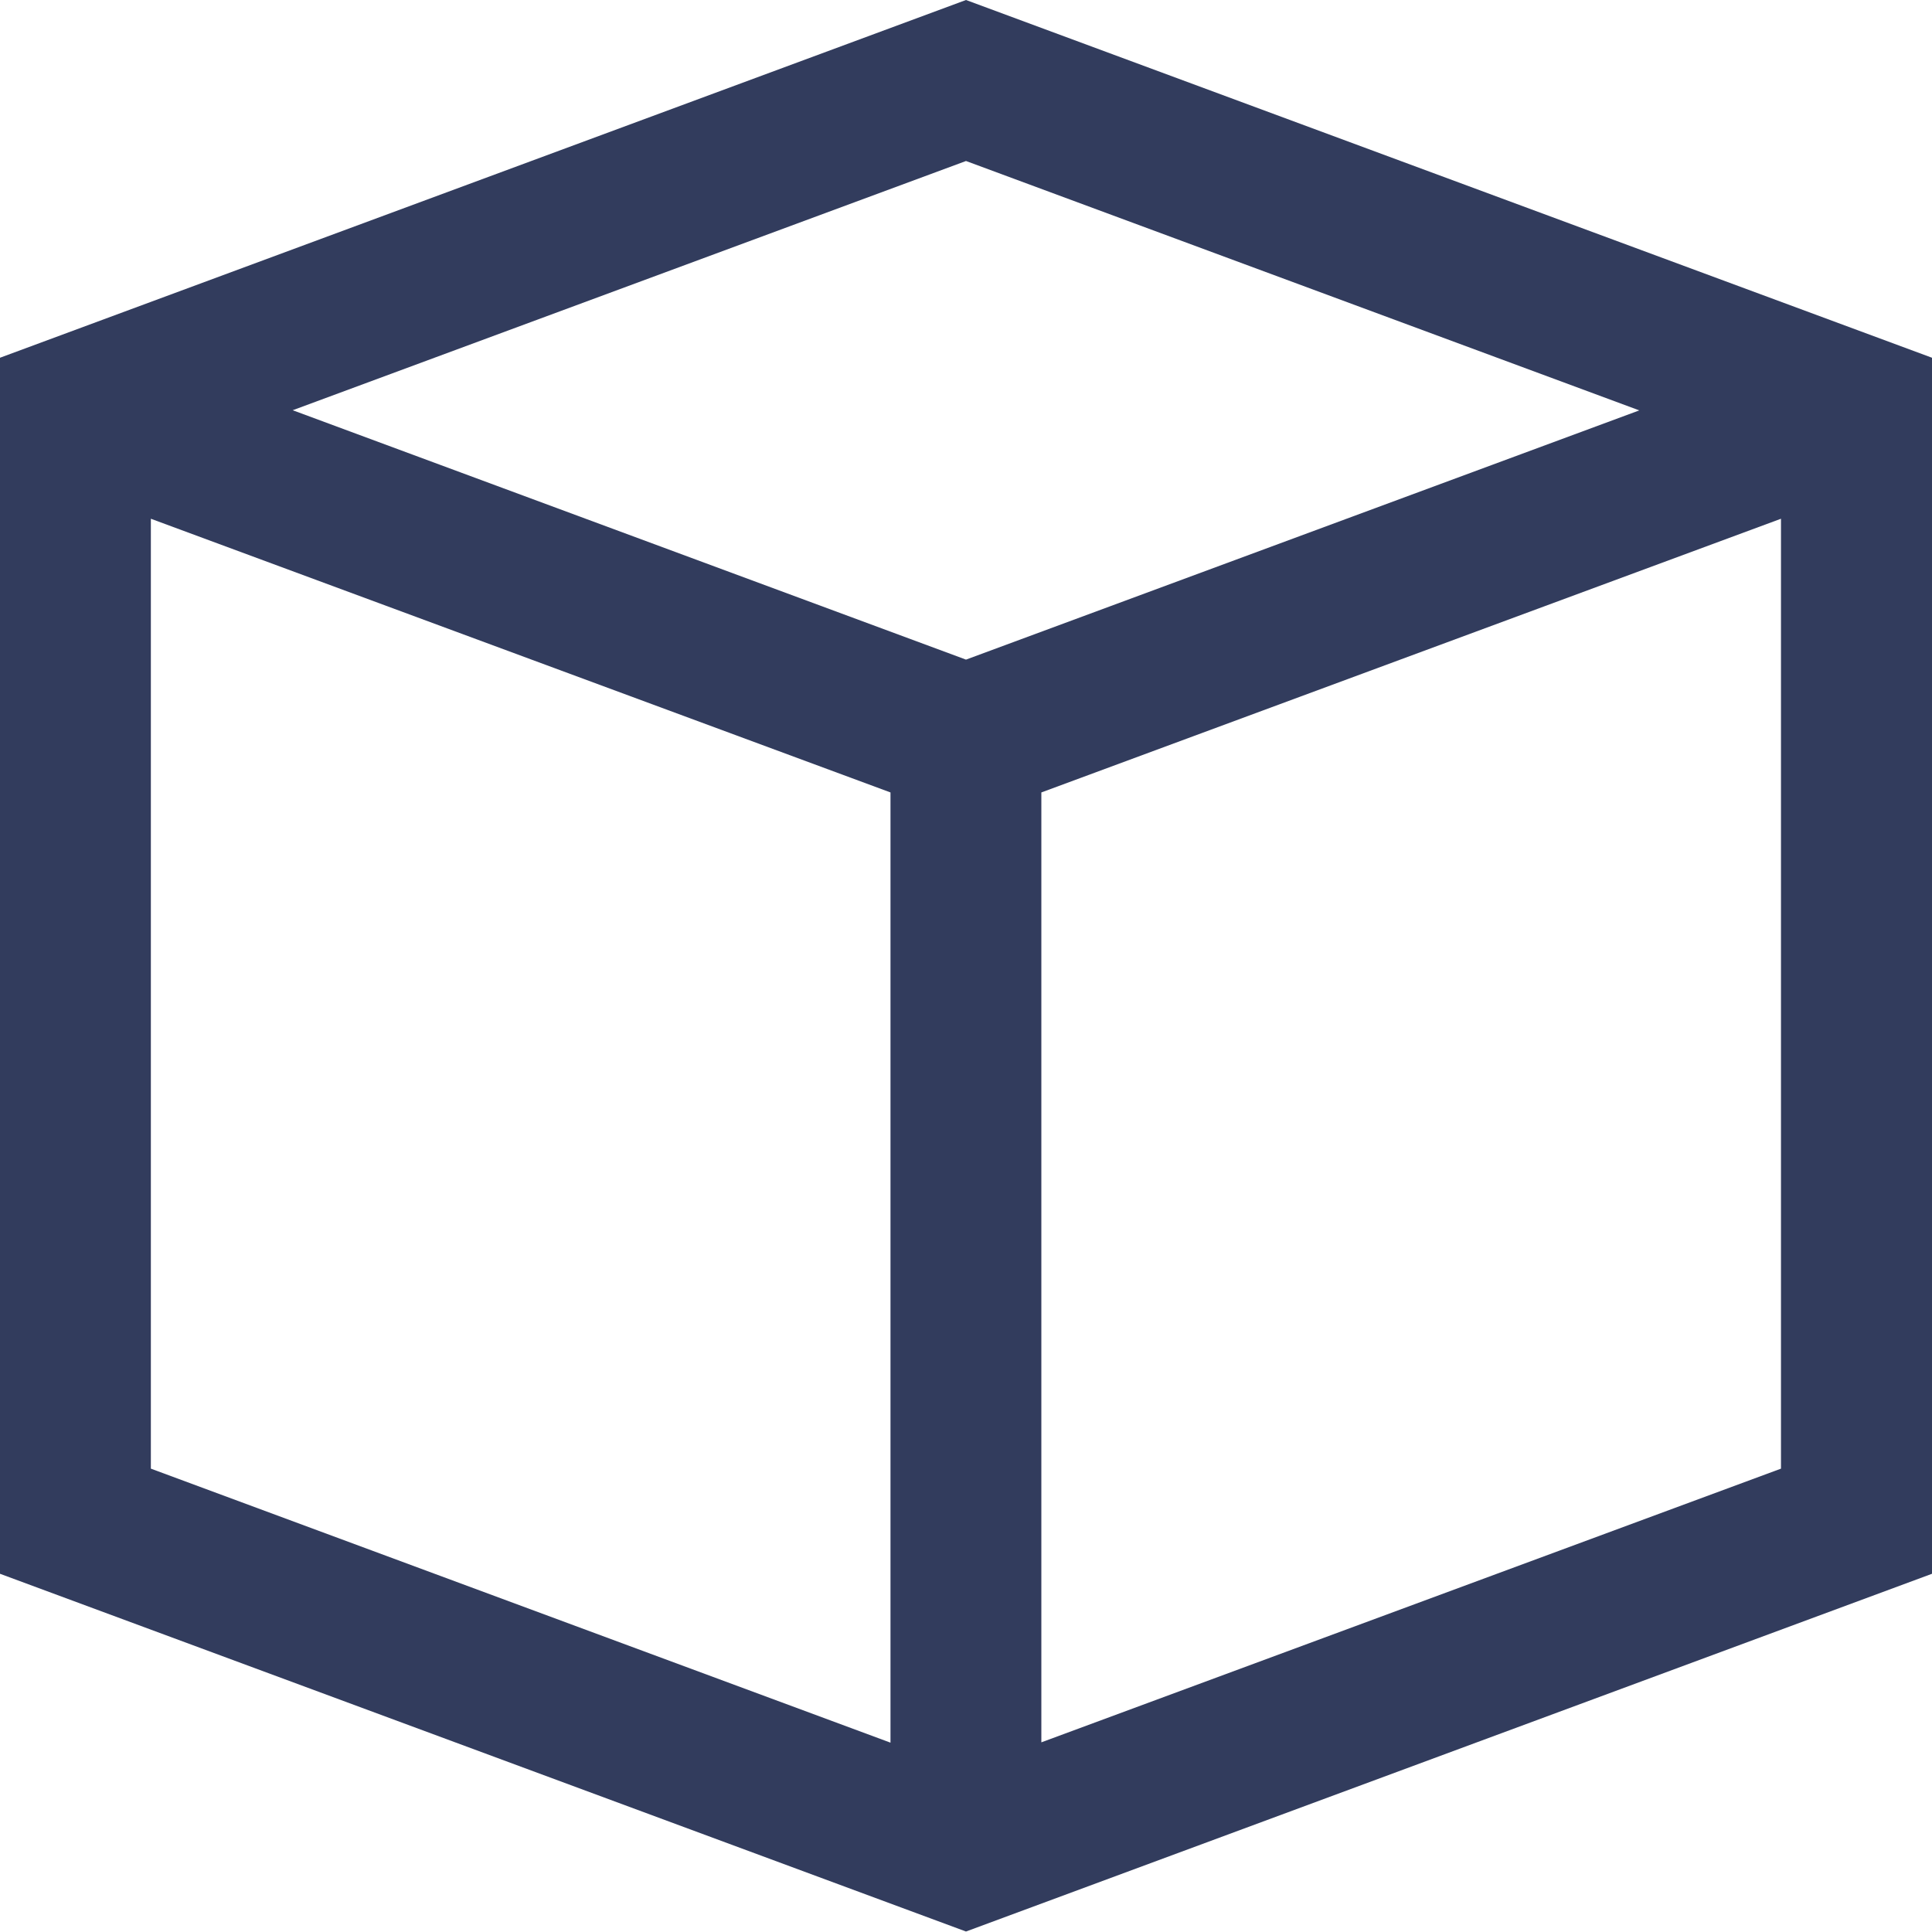 <svg width="12" height="12" viewBox="0 0 12 12" fill="none" xmlns="http://www.w3.org/2000/svg">
<path d="M6 0L0 2.222V9.775L6 11.997L12 9.775V2.222L6 0ZM5.531 10.824L0.937 9.122V3.222L5.531 4.922V10.824ZM1.818 2.548L6 1L10.182 2.549L6 4.097L1.818 2.548ZM11.062 9.122L6.468 10.822V4.922L11.062 3.222V9.122Z" fill="#323C5D"/>
</svg>
